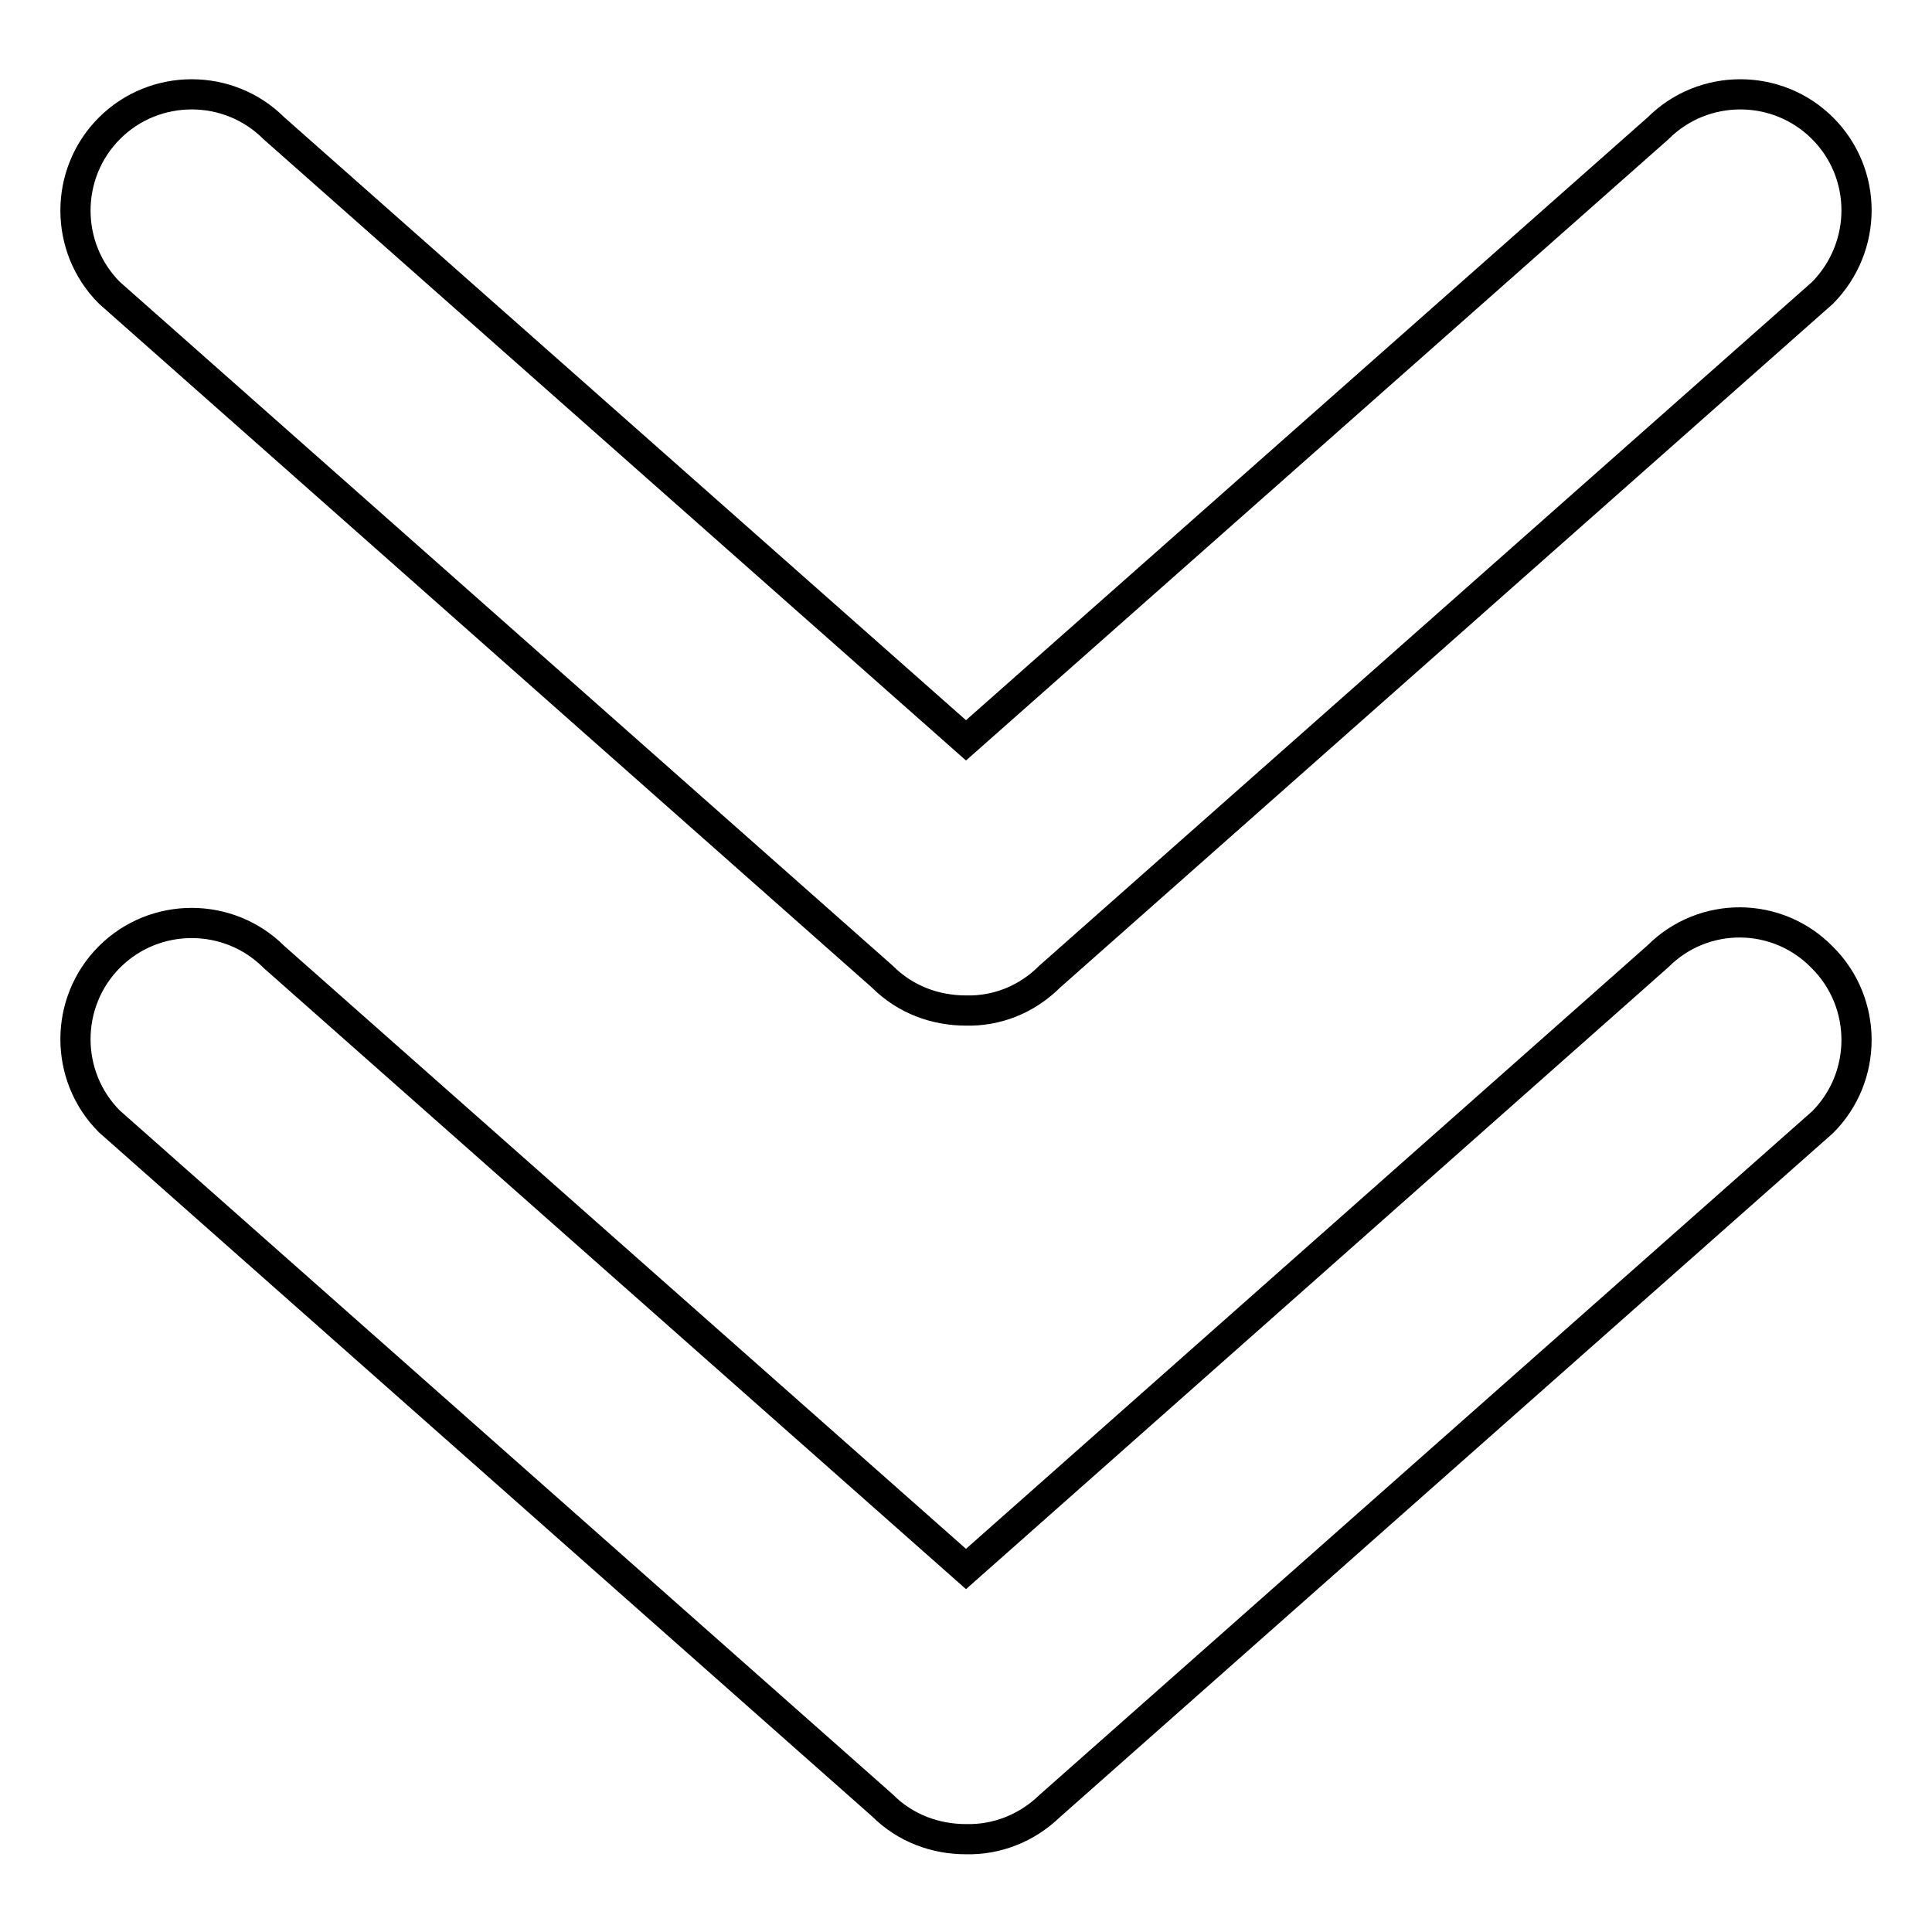 <?xml version="1.0" encoding="utf-8"?>
<!-- Svg Vector Icons : http://www.onlinewebfonts.com/icon -->
<!DOCTYPE svg PUBLIC "-//W3C//DTD SVG 1.1//EN" "http://www.w3.org/Graphics/SVG/1.1/DTD/svg11.dtd">
<svg version="1.1" xmlns="http://www.w3.org/2000/svg" xmlns:xlink="http://www.w3.org/1999/xlink" x="0px" y="0px" viewBox="0 0 256 256" enable-background="new 0 0 256 256" xml:space="preserve">
<g><g><path stroke-width="4" fill-opacity="0" stroke="#000000"  d="M219.7,126.7L128,207.9l-91.7-81.1c-6-6-15.8-6-21.8,0c-6,6-6,15.8,0,21.8l102.4,90.6c3.1,3.1,7.1,4.5,11.1,4.5c4,0.1,8-1.4,11.1-4.4l102.4-90.6c6-6,6-15.8,0-21.8C235.5,120.7,225.7,120.7,219.7,126.7z M241.5,17c-6-6-15.8-6-21.8,0L128,98.1L36.3,17c-6-6-15.8-6-21.8,0s-6,15.8,0,21.8l102.4,90.6c3.1,3.1,7.1,4.5,11.1,4.5c4,0.1,8-1.4,11.1-4.5l102.4-90.6C247.5,32.7,247.5,23,241.5,17z"/></g></g>
</svg>